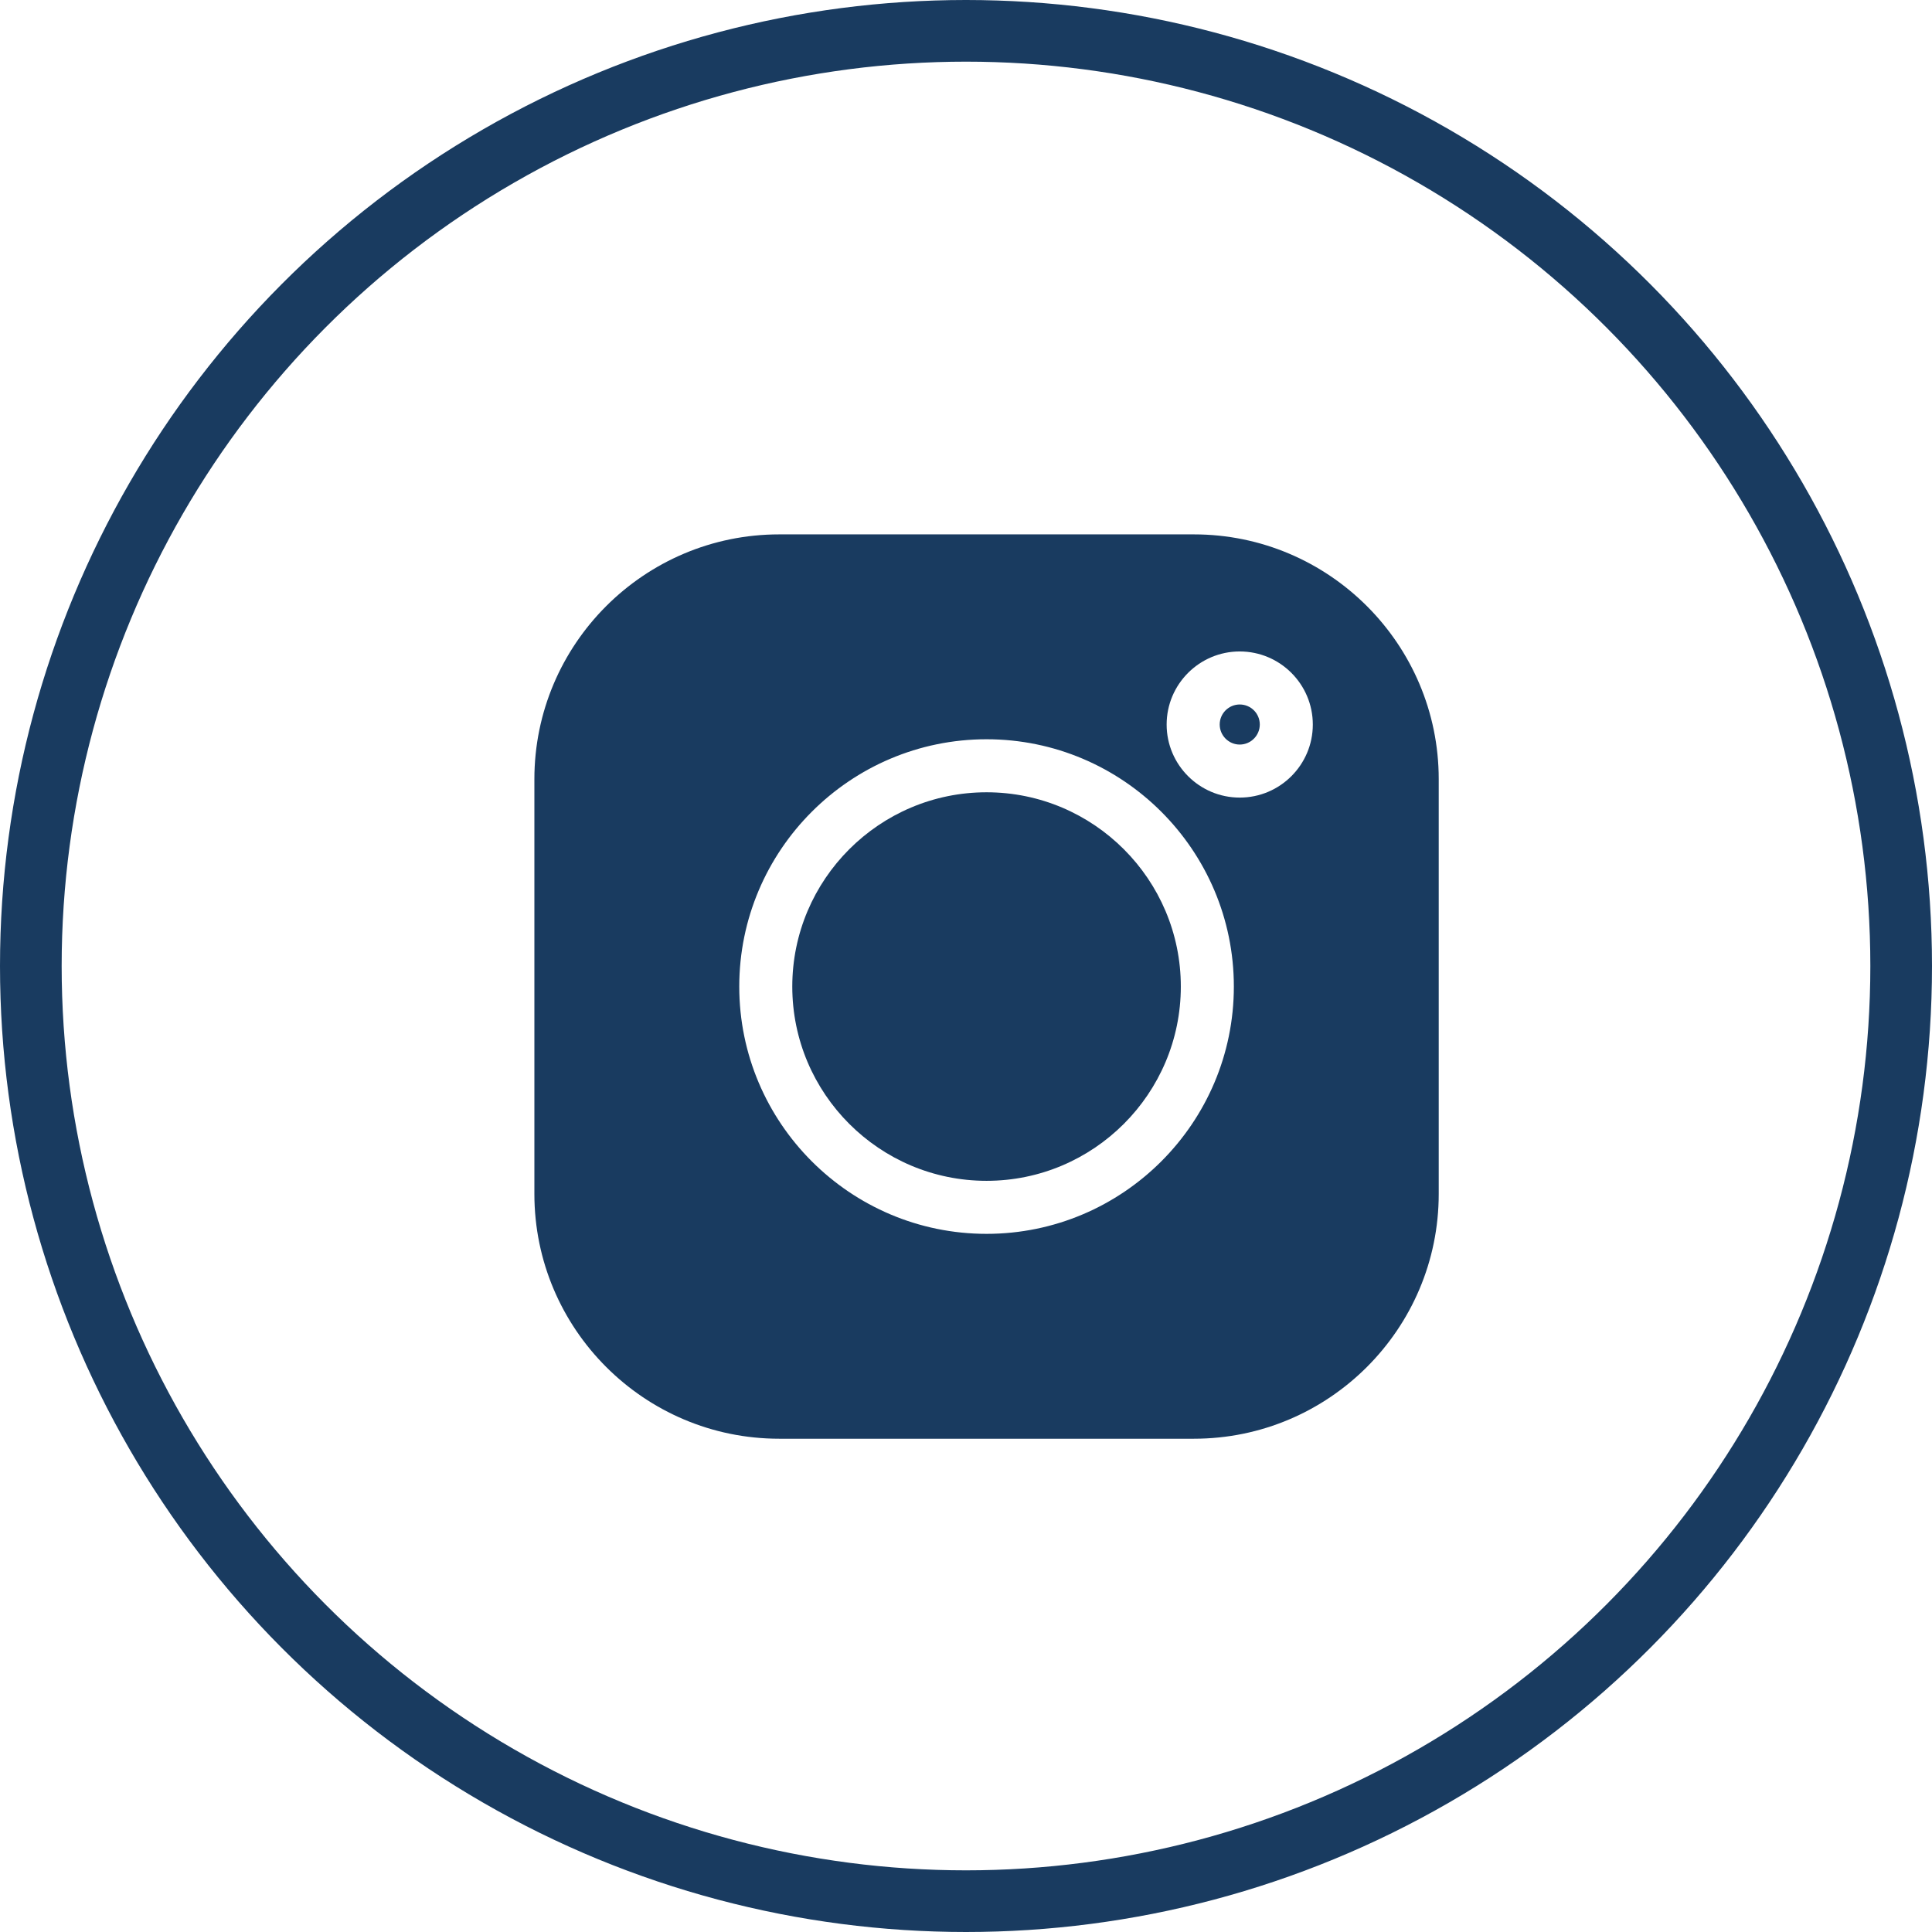 <?xml version="1.0" encoding="UTF-8"?> <svg xmlns="http://www.w3.org/2000/svg" width="47" height="47" viewBox="0 0 47 47" fill="none"> <circle cx="23.5" cy="23.5" r="22.75" stroke="#193B60" stroke-width="1.5"></circle> <path d="M29.045 13H18.955C15.671 13 13 15.671 13 18.955V29.045C13 32.329 15.671 35 18.955 35H29.045C32.329 35 35 32.329 35 29.045V18.955C35 15.671 32.329 13 29.045 13ZM24 30.016C20.683 30.016 17.984 27.317 17.984 24C17.984 20.683 20.683 17.984 24 17.984C27.317 17.984 30.016 20.683 30.016 24C30.016 27.317 27.317 30.016 24 30.016ZM30.159 19.403C29.179 19.403 28.381 18.606 28.381 17.626C28.381 16.645 29.179 15.848 30.159 15.848C31.14 15.848 31.937 16.645 31.937 17.626C31.937 18.606 31.14 19.403 30.159 19.403Z" fill="#193B60"></path> <path d="M24 19.274C21.394 19.274 19.274 21.395 19.274 24C19.274 26.606 21.394 28.726 24 28.726C26.606 28.726 28.726 26.606 28.726 24C28.726 21.395 26.606 19.274 24 19.274Z" fill="#193B60"></path> <path d="M30.159 17.138C29.89 17.138 29.672 17.356 29.672 17.625C29.672 17.894 29.891 18.113 30.159 18.113C30.428 18.113 30.647 17.894 30.647 17.625C30.647 17.356 30.429 17.138 30.159 17.138Z" fill="#193B60"></path> </svg> 